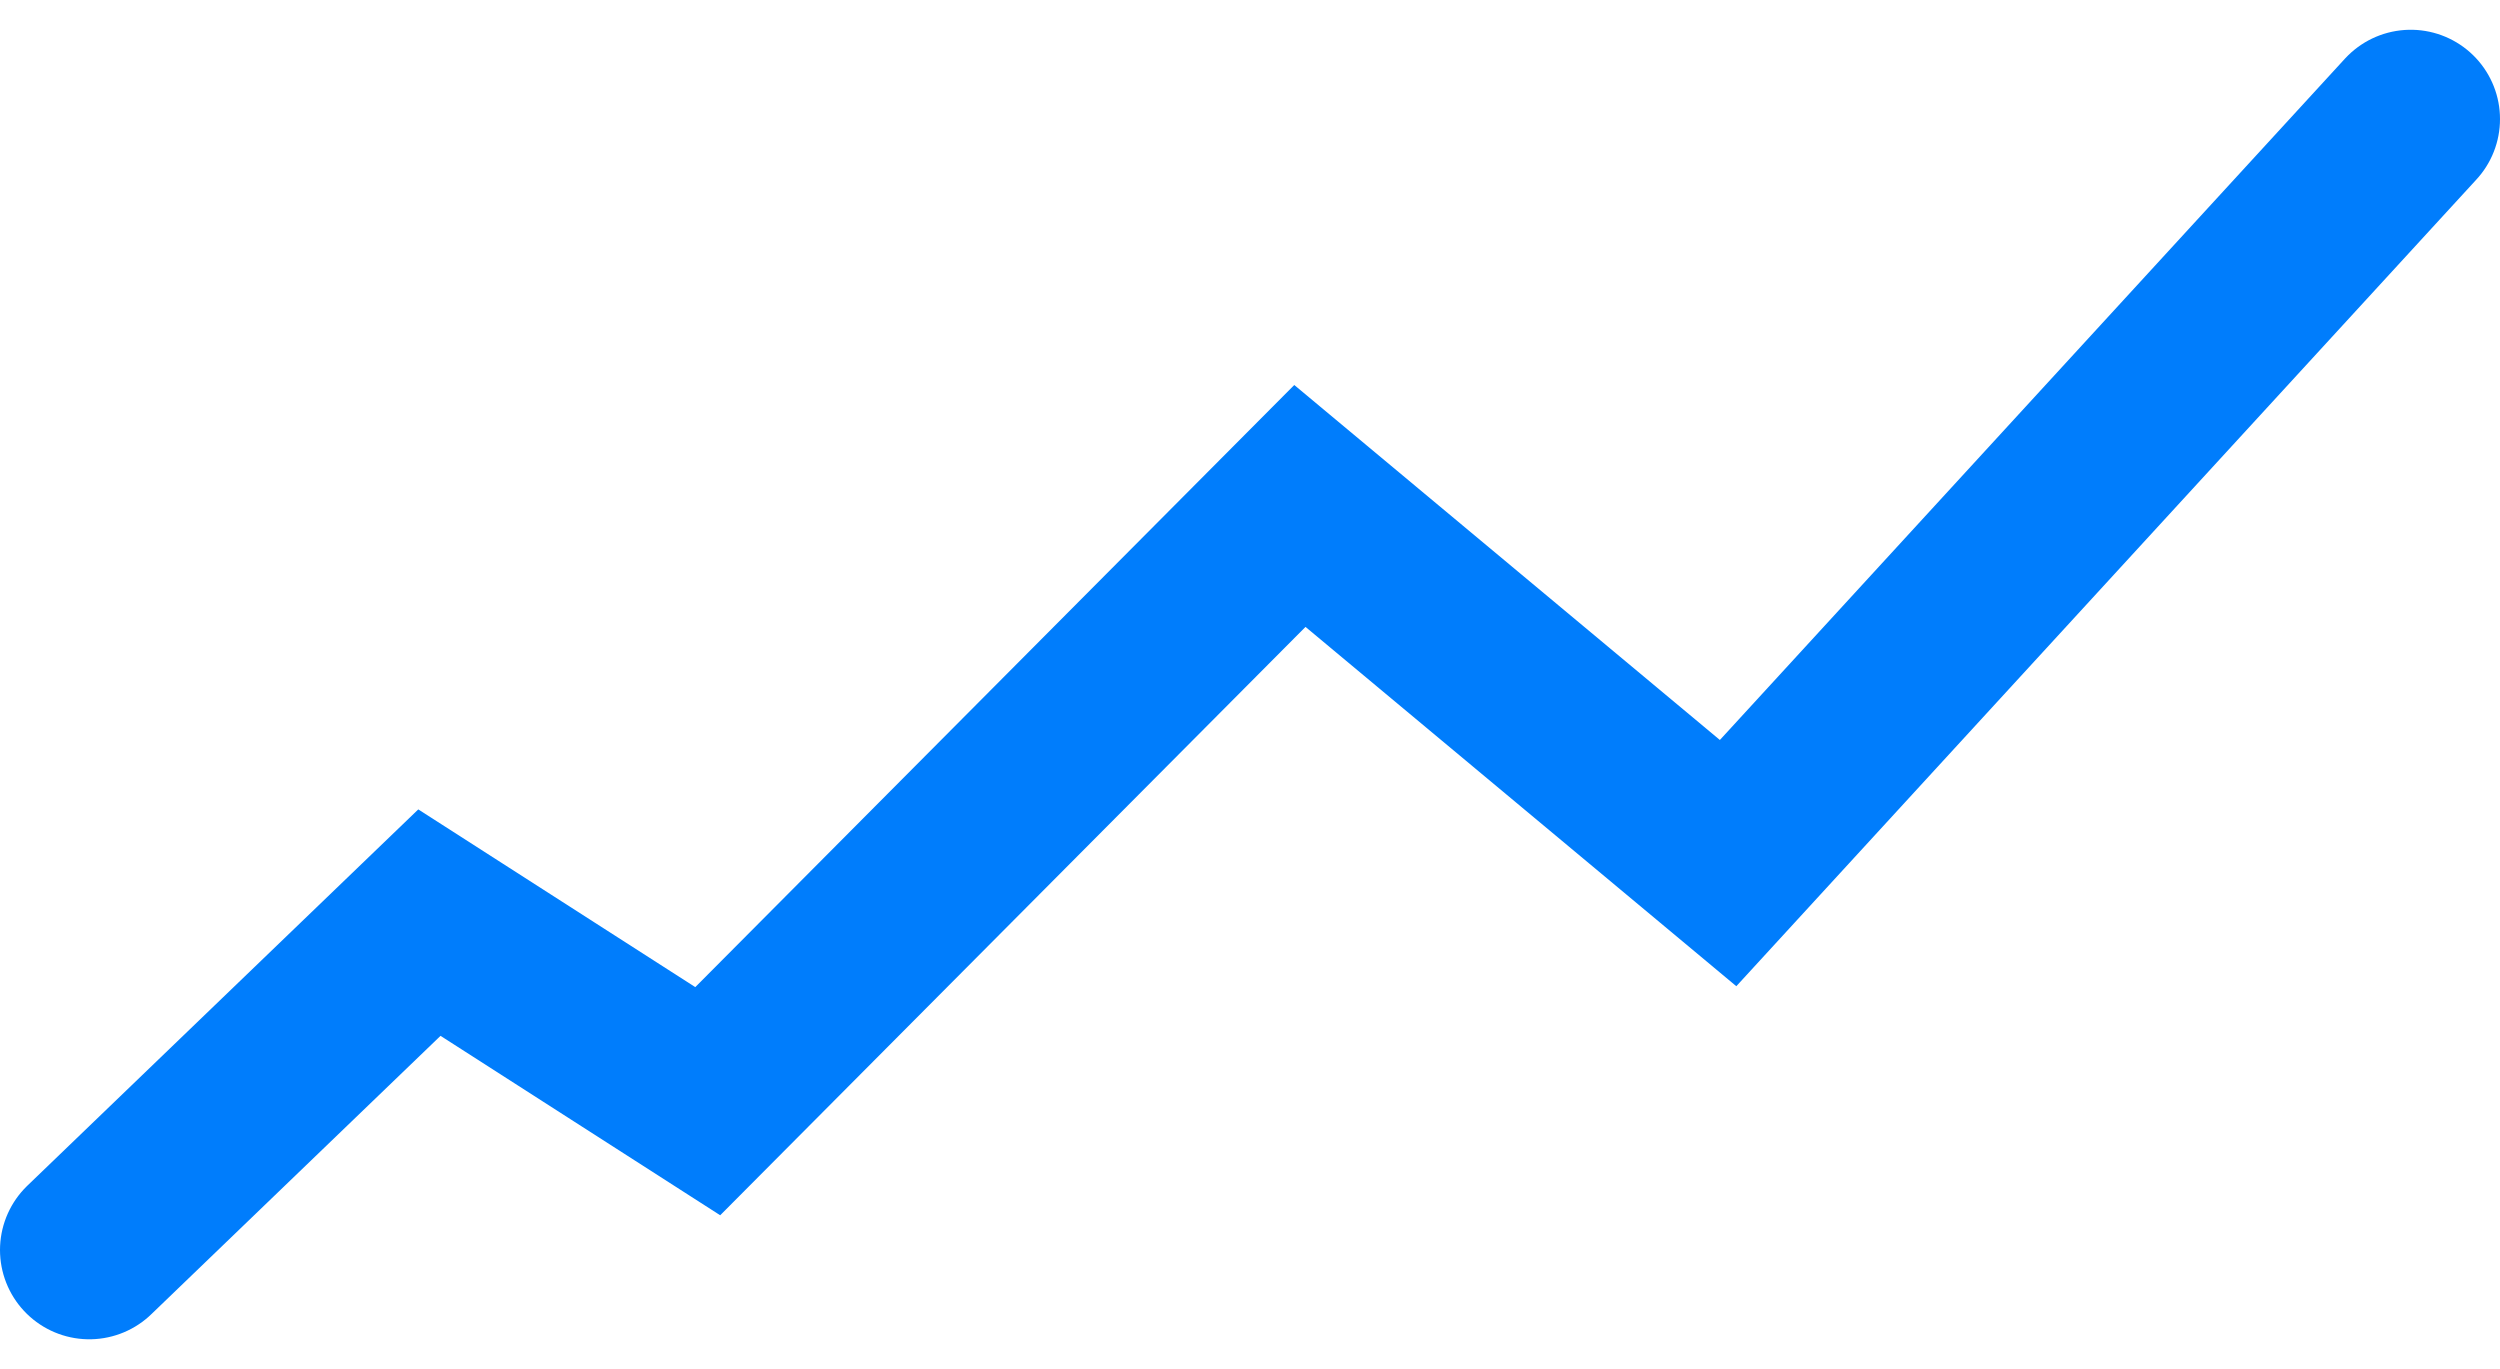 <svg xmlns="http://www.w3.org/2000/svg" width="42" height="23" viewBox="0 0 42 23" fill="none"><path d="M1.5 21L7.214 15.5L11.89 18.5L21.838 8.5L29.032 14.5L40.5 2" stroke="#007DFC" stroke-width="3" stroke-linecap="round"></path></svg>